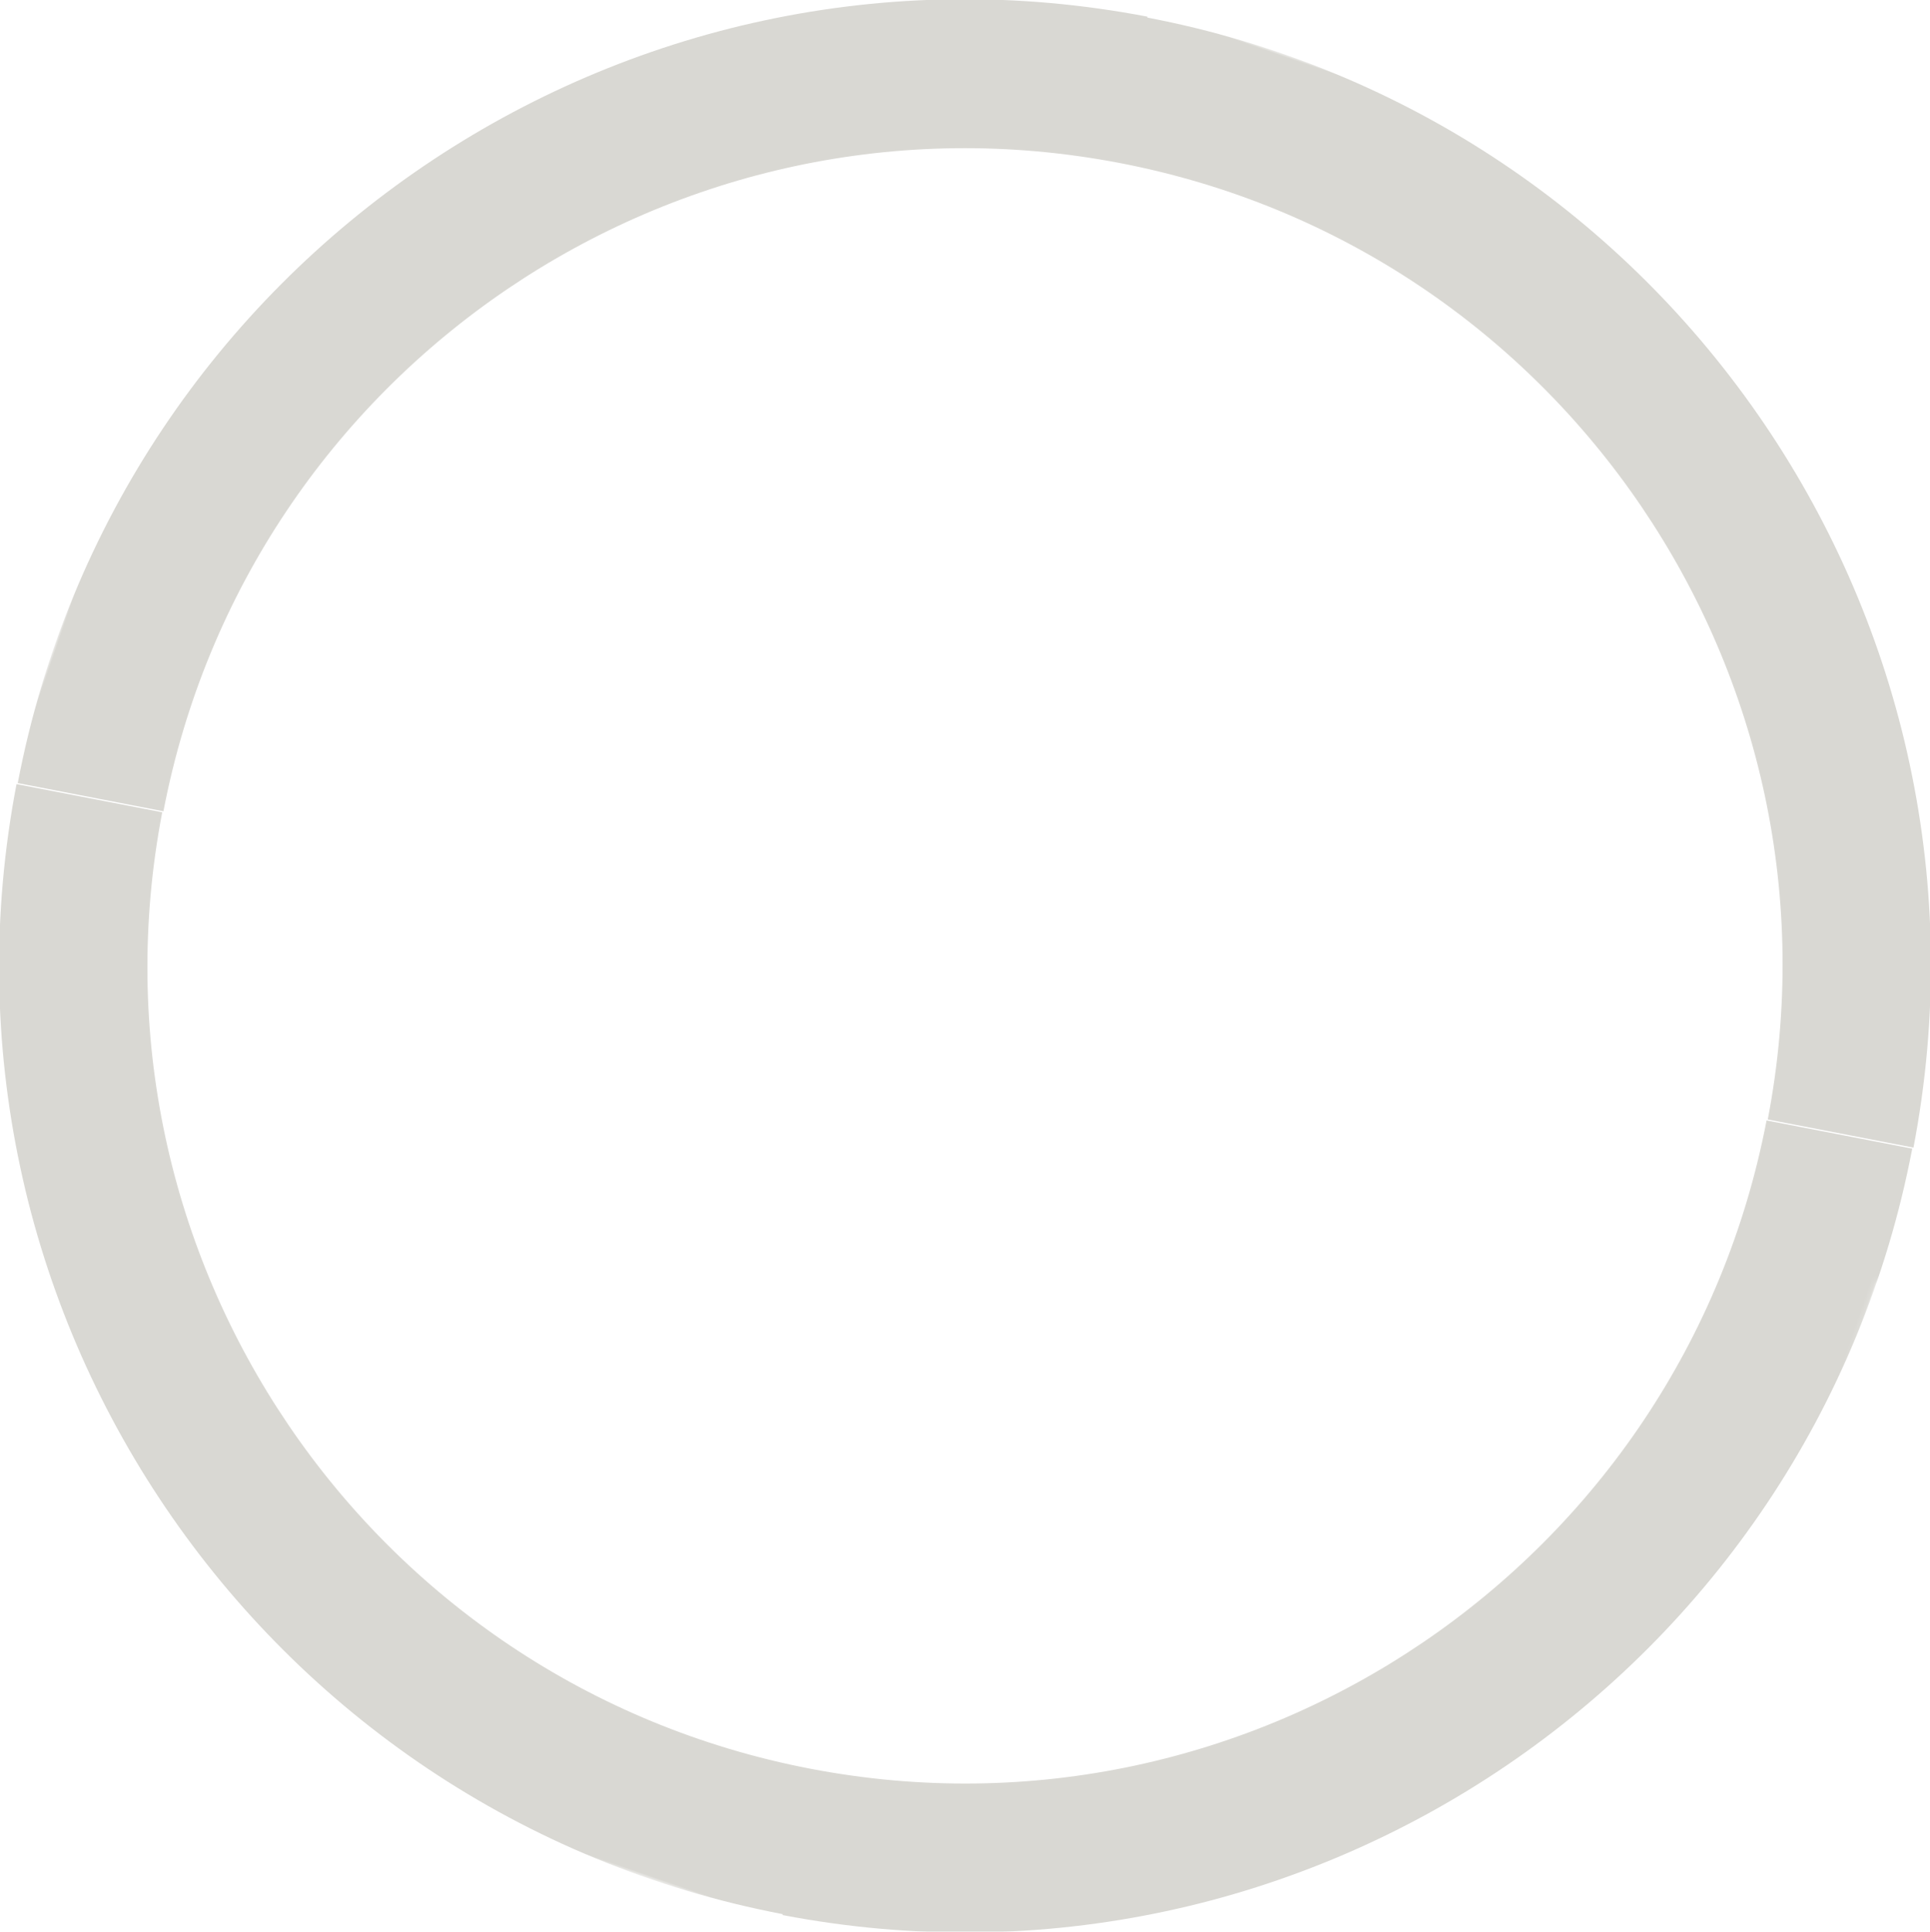 <svg xmlns="http://www.w3.org/2000/svg" viewBox="0 0 426.88 427.16">
<!-- マスクを定義 -->
<defs>
	<style>.cls-1{fill:#d9d8d3;}</style>
	<mask id="half-mask">
	<!-- 全体を不透明に -->
	<rect width="426.88" height="427.16" fill="white"/>
	<!-- 上半分を透明に -->
	<rect width="429" height="213.58" fill="black" style="transform:translateX(-1px)"/>
	</mask>
</defs>

<!-- マスクを適用して半分を透明にし、傾きを加える -->
<g id="_x31_2_x5F_Logo_x5F_variable" mask="url(#half-mask)" transform="rotate(19 213.44,213.58)">
	<path class="cls-1" d="M243.6,424.98C126.9,441.68,18.7,360.58,2,243.88l32.5-4.6c14.1,98.8,105.7,167.4,204.4,153.3,98.8-14.1,167.4-105.7,153.3-204.4l32.5-4.6c16.7,116.7-64.4,224.9-181.1,241.6h0v-.2Z"/>
	<path class="cls-1" d="M183.28,2.18c116.7-16.7,224.9,64.4,241.6,181.1l-32.5,4.6c-14.1-98.8-105.7-167.4-204.4-153.3C89.18,48.68,20.58,140.28,34.68,238.98l-32.5,4.6C-14.52,126.88,66.58,18.68,183.28,1.98h0v.2Z"/>

	<!-- 回転アニメーションを追加 -->
	<animateTransform
	attributeName="transform"
	attributeType="XML"
	type="rotate"
	values="0 213.58,213.58; 360 213.58,213.58"
	dur="12s"
	repeatCount="indefinite"/>
</g>
</svg>